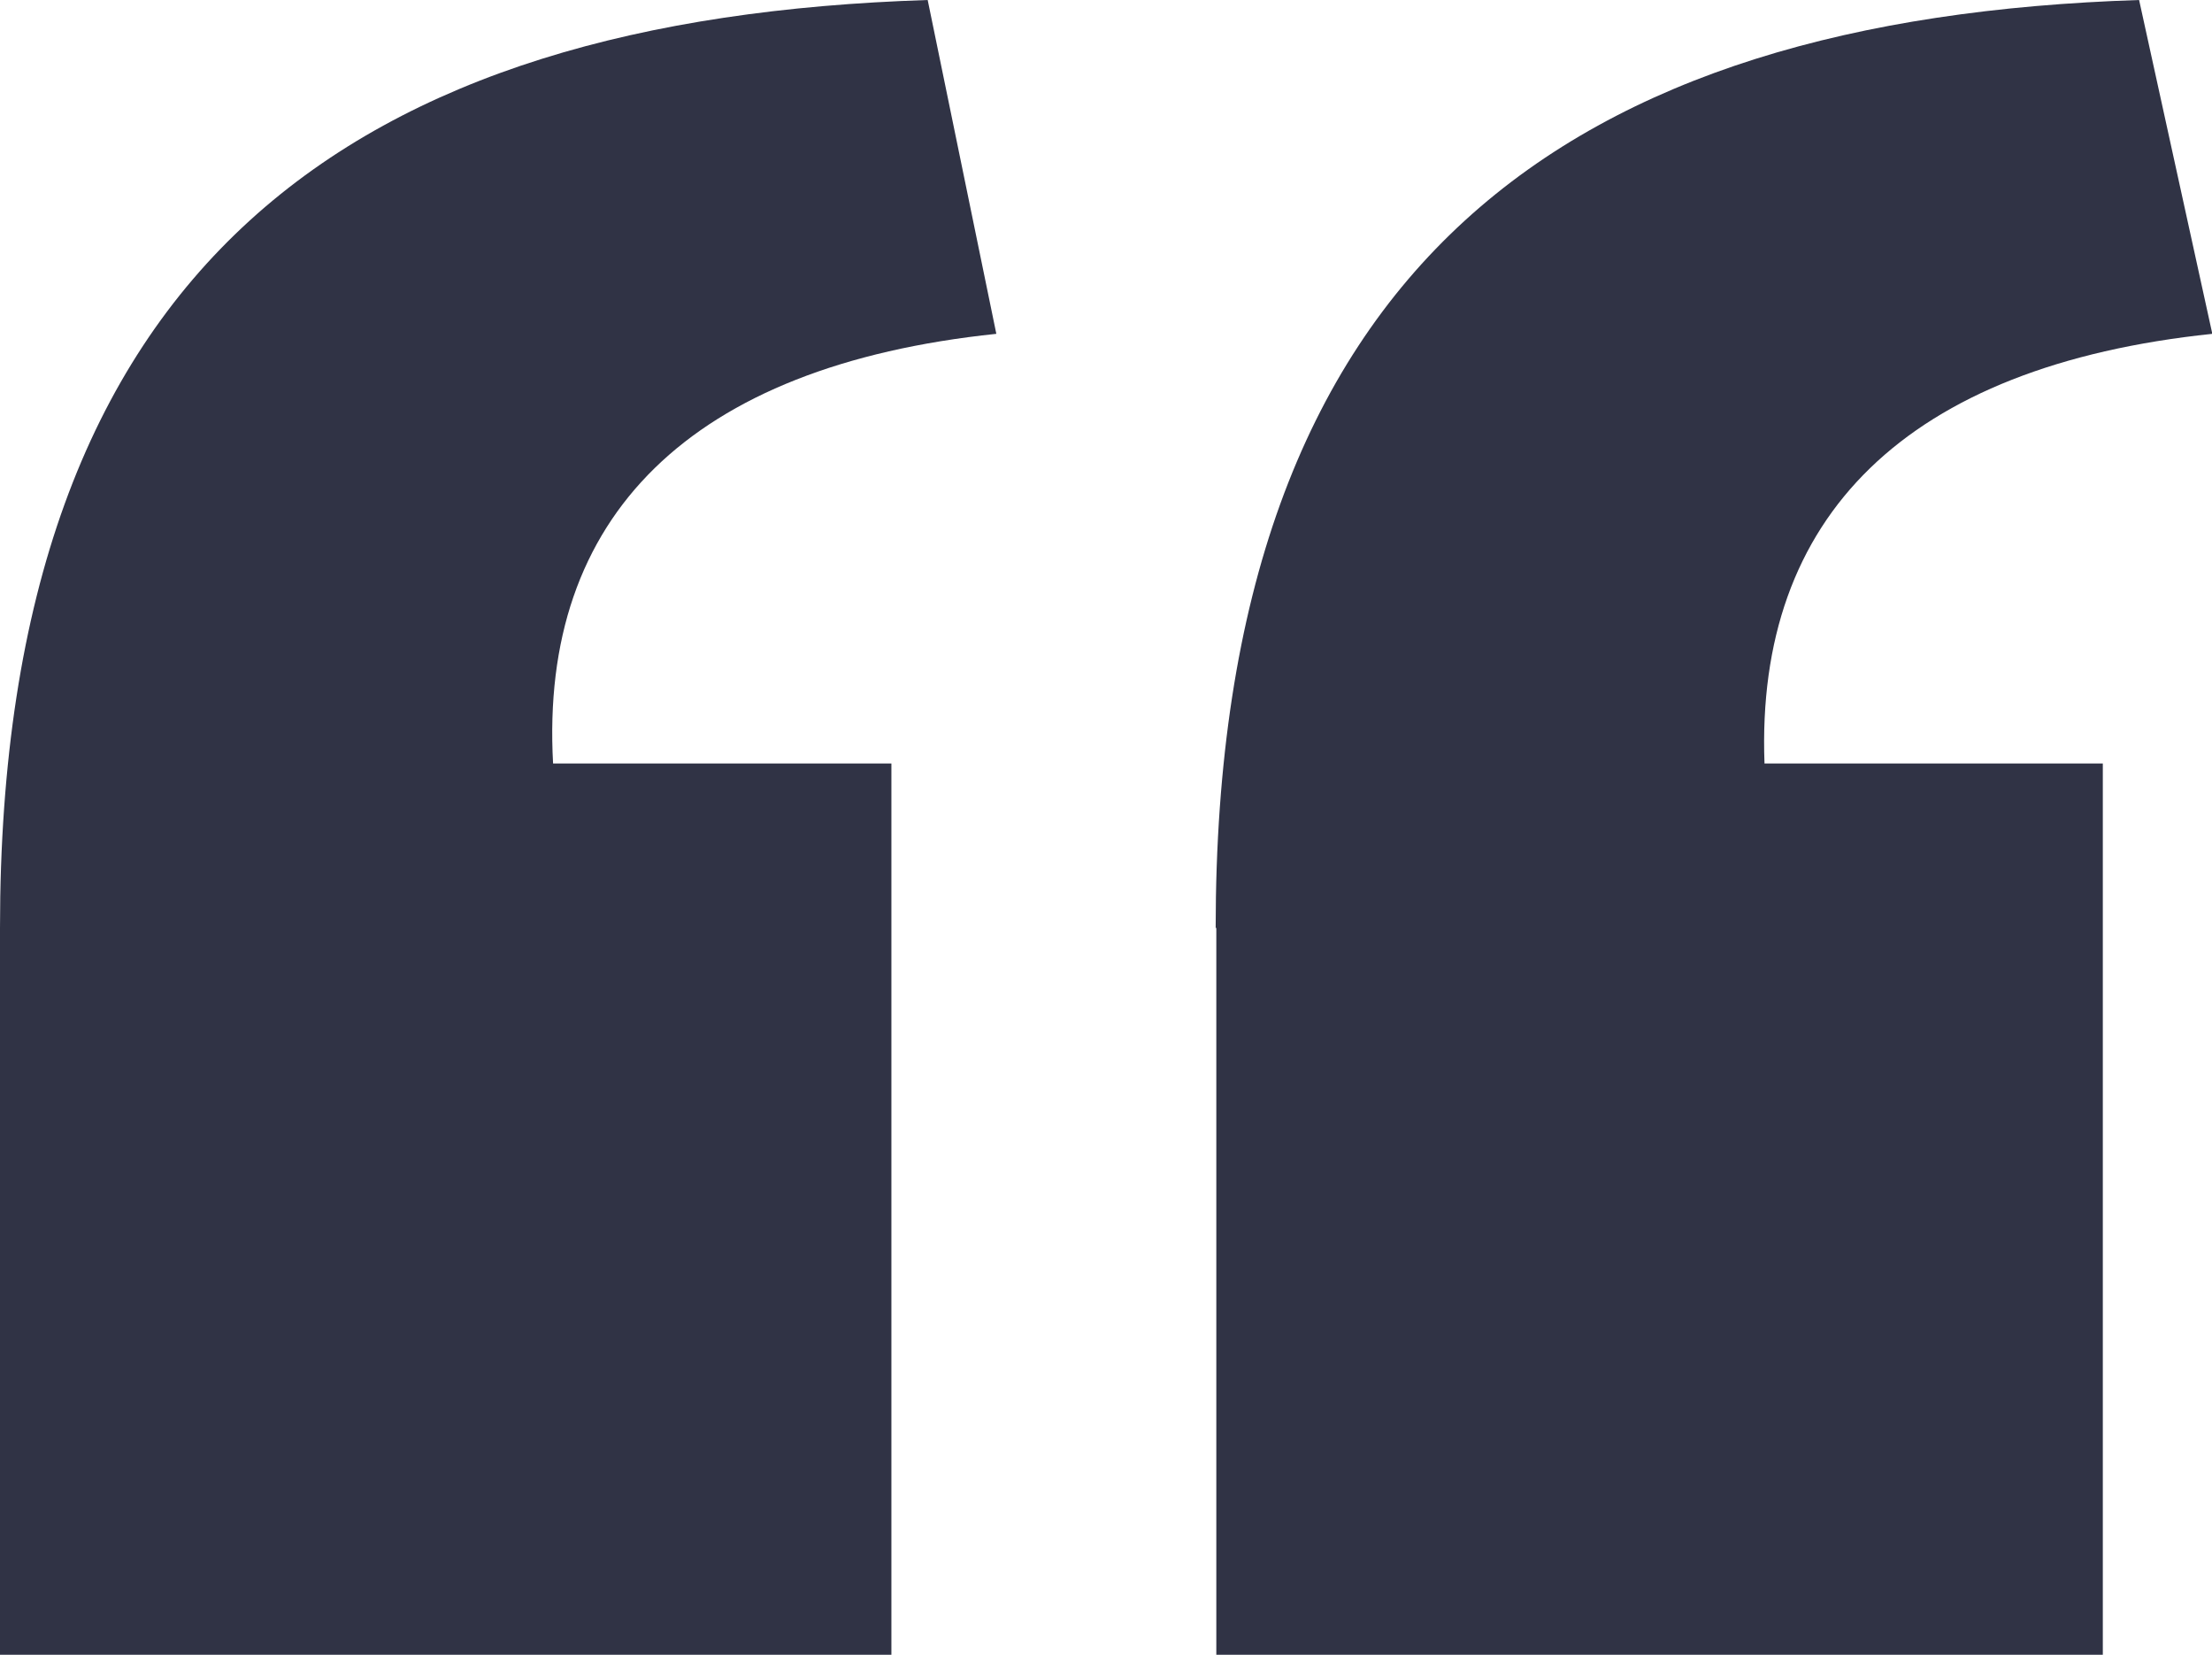 <?xml version="1.0" encoding="UTF-8"?><svg id="Livello_2" xmlns="http://www.w3.org/2000/svg" viewBox="0 0 67.67 50.61"><defs><style>.cls-1{fill:#303345;}</style></defs><g id="Livello_1-2"><path class="cls-1" d="M0,28.38C0,7.97,10.91.56,28.38,0l2.1,10.21c-9.37.98-13.98,5.59-13.56,13.14h10.35v27.26H0v-22.23ZM37.19,28.38C37.19,7.97,48.1.56,65.44,0l2.24,10.21c-9.37.98-13.98,5.59-13.7,13.14h10.35v27.26h-27.12v-22.23Z"/></g></svg>